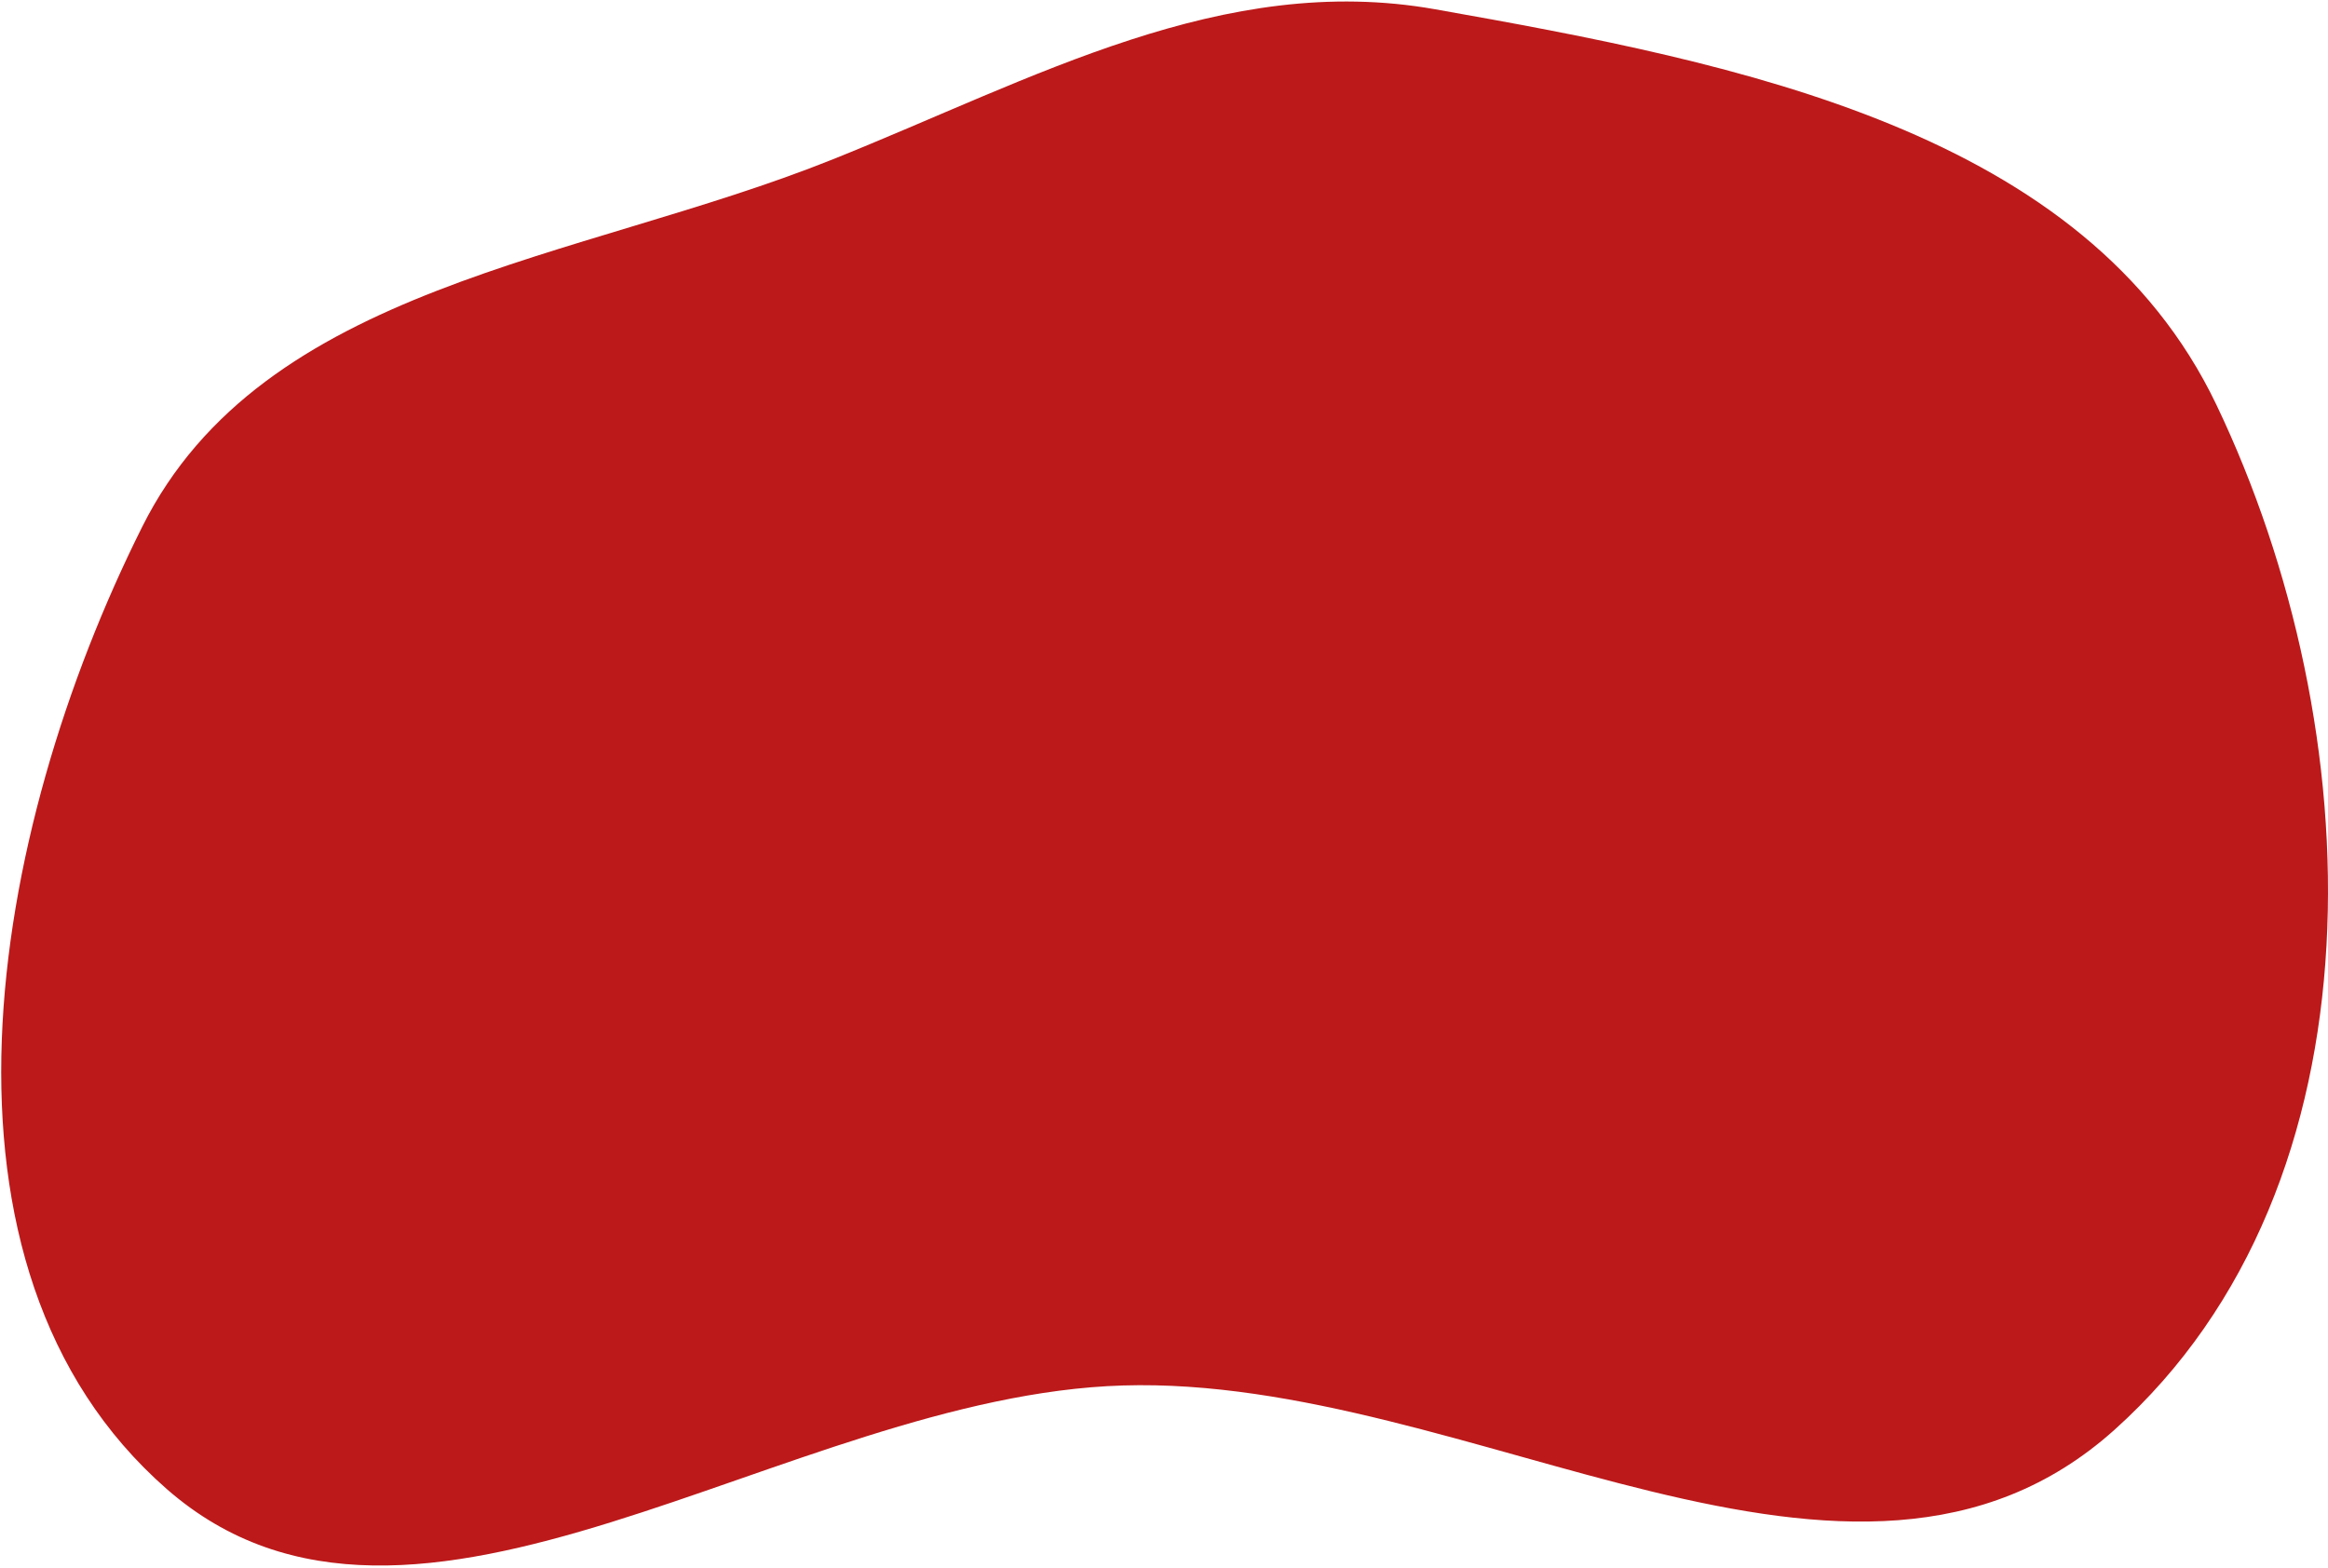 <svg xmlns="http://www.w3.org/2000/svg" width="803" height="541" viewBox="0 0 803 541" fill="none"><path fill-rule="evenodd" clip-rule="evenodd" d="M286.965 55.084C356.891 27.097 421.822 -9.759 495.005 3.196C600.411 21.855 719.352 45.191 764.5 139.616C817.702 250.883 824.296 408.072 729.322 493.255C639.313 573.983 507.58 474.29 387.289 477.936C271.246 481.453 142.685 588.261 57.474 513.62C-29.94 437.05 -3.919 287.563 49.075 181.677C90.833 98.242 199.258 90.188 286.965 55.084Z" fill="#BC191A"></path></svg>